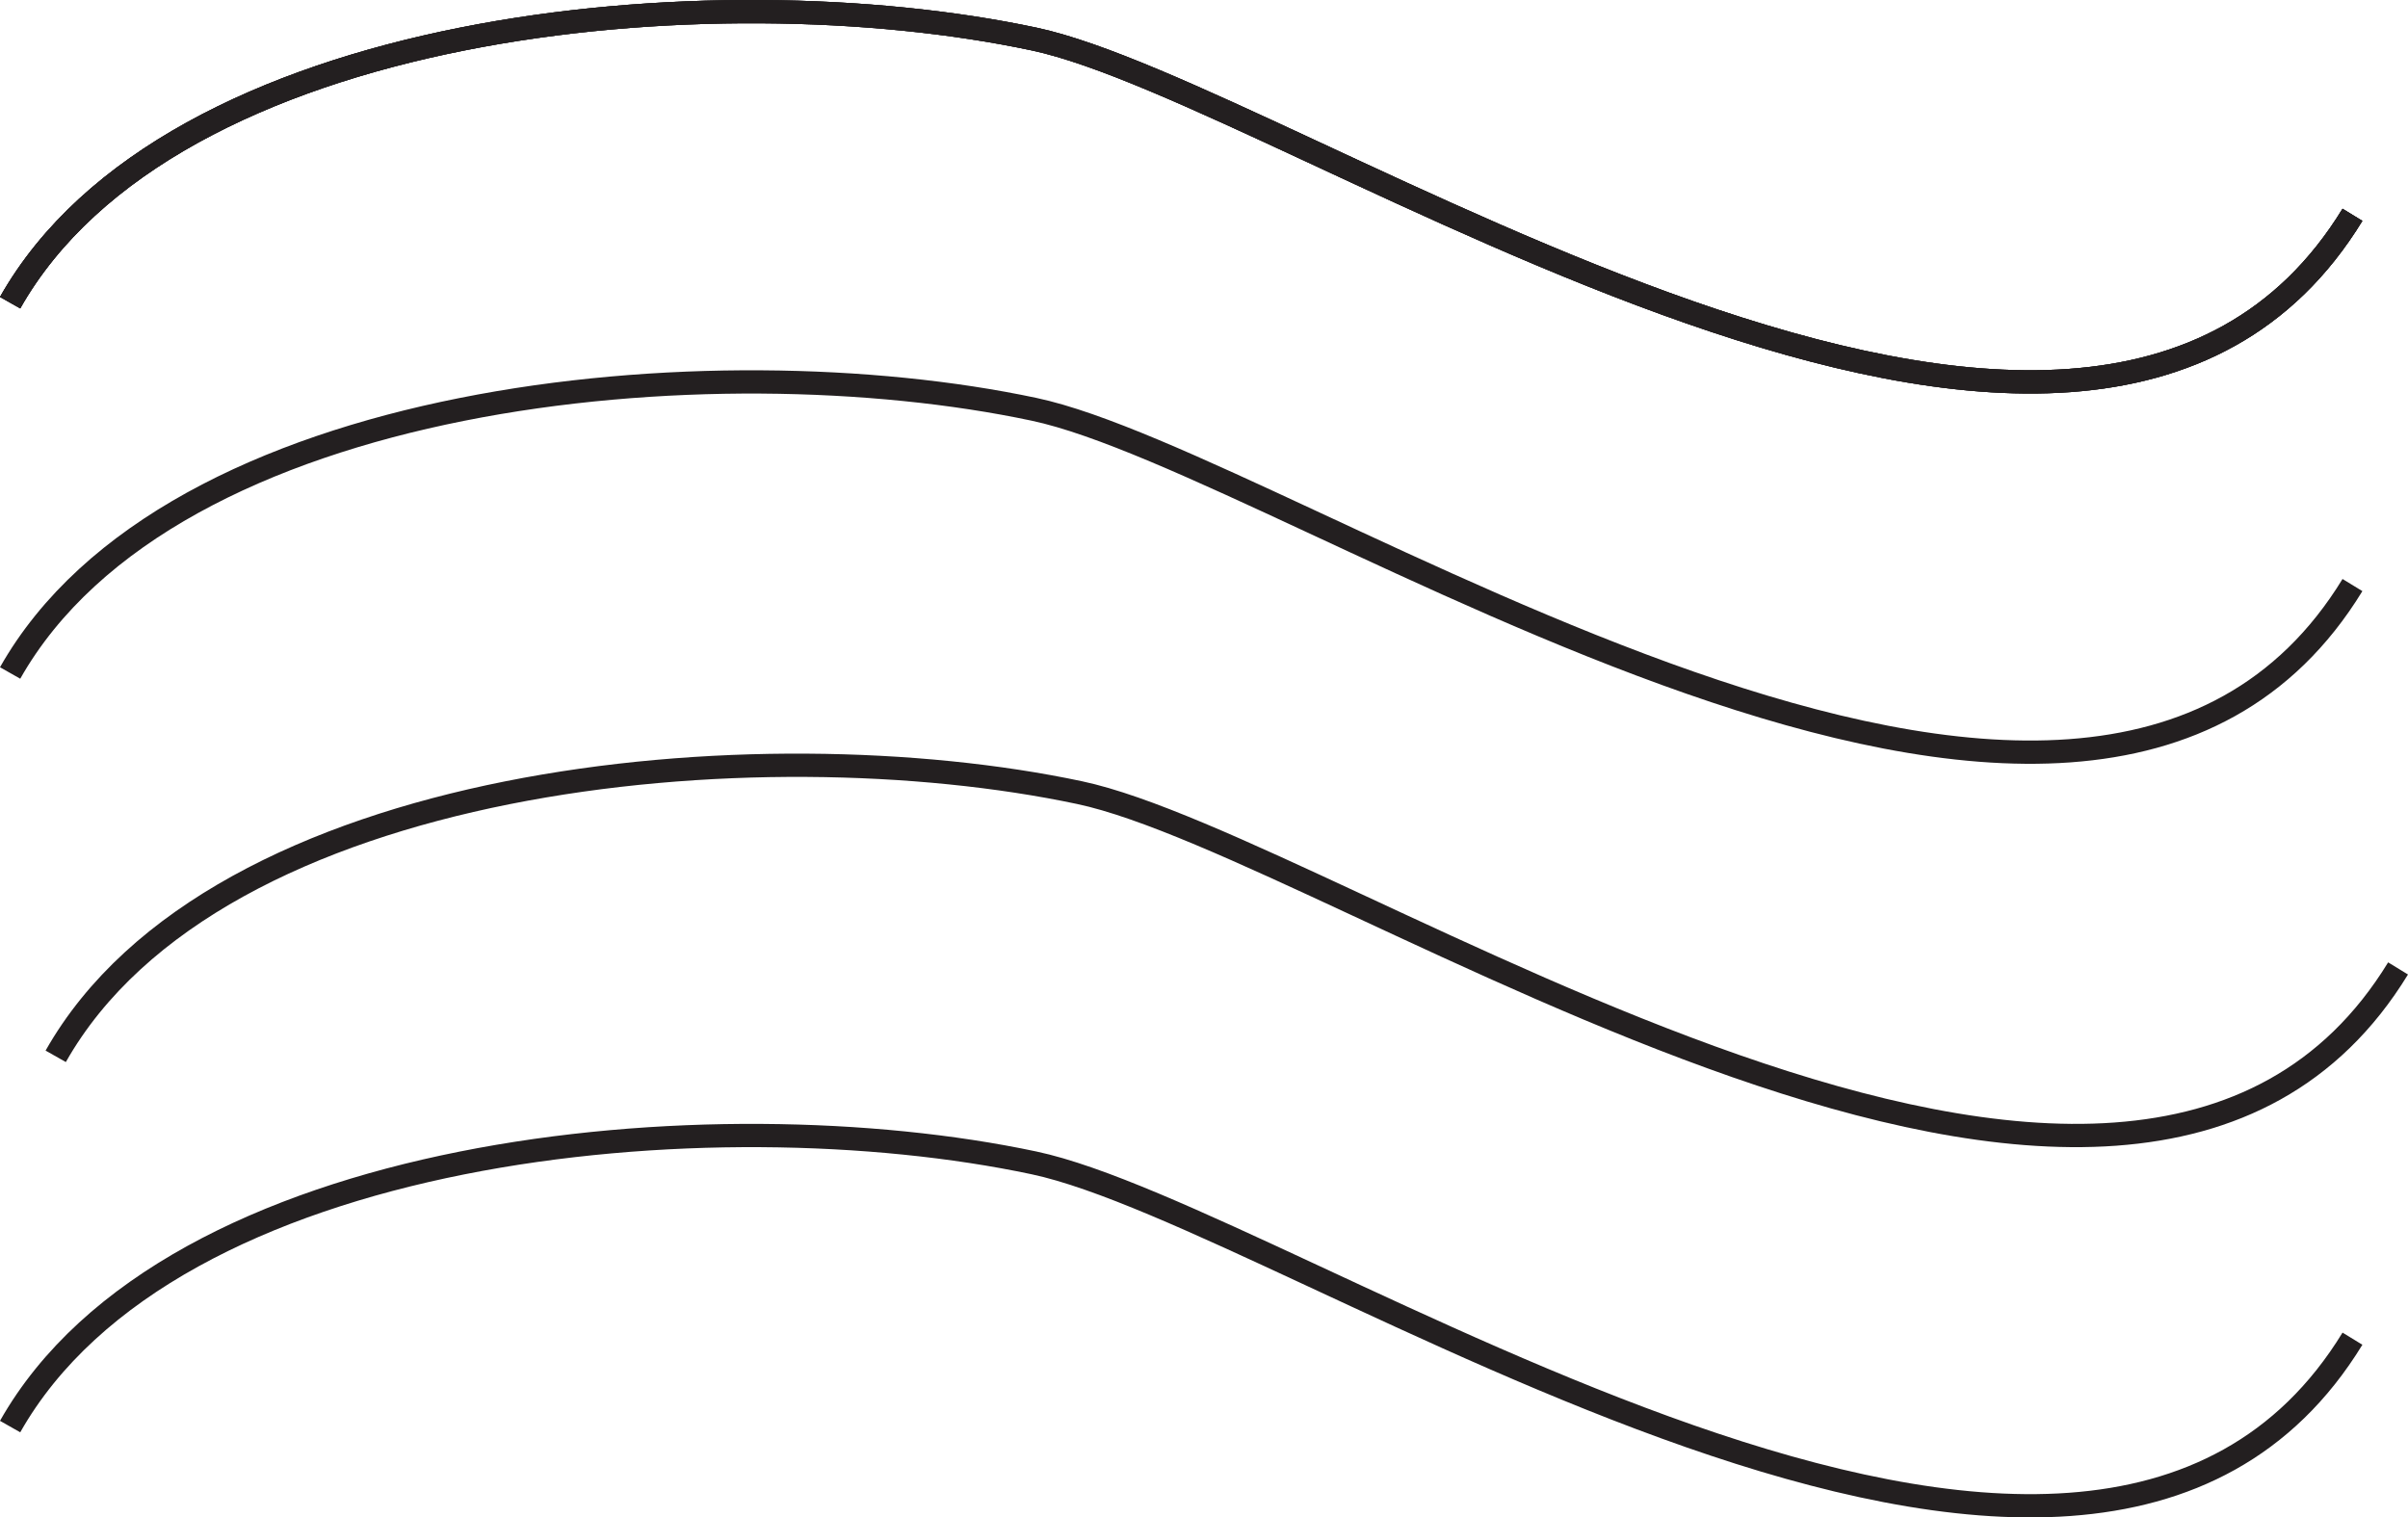 <?xml version="1.0" encoding="UTF-8"?>
<svg xmlns="http://www.w3.org/2000/svg" xmlns:xlink="http://www.w3.org/1999/xlink" width="310.464pt" height="195.648pt" viewBox="0 0 310.464 195.648" version="1.1">
<defs>
<clipPath id="clip1">
  <path d="M 0 0 L 310.465 0 L 310.465 92 L 0 92 Z M 0 0 "/>
</clipPath>
<clipPath id="clip2">
  <path d="M 0 6 L 310.465 6 L 310.465 140 L 0 140 Z M 0 6 "/>
</clipPath>
<clipPath id="clip3">
  <path d="M 0 103 L 310.465 103 L 310.465 195.648 L 0 195.648 Z M 0 103 "/>
</clipPath>
<clipPath id="clip4">
  <path d="M 0 0 L 310.465 0 L 310.465 92 L 0 92 Z M 0 0 "/>
</clipPath>
<clipPath id="clip5">
  <path d="M 0 56 L 310.465 56 L 310.465 189 L 0 189 Z M 0 56 "/>
</clipPath>
</defs>
<g id="surface1">
<g clip-path="url(#clip1)" clip-rule="nonzero">
<path style="fill:none;stroke-width:3;stroke-linecap:butt;stroke-linejoin:miter;stroke:rgb(13.73%,12.16%,12.549%);stroke-opacity:1;stroke-miterlimit:10;" d="M -0.001 0 C 20.667 36.492 90.574 42.781 131.999 34 C 165.597 26.879 267.332 -45.332 301.999 11.332 " transform="matrix(1,0,0,-1,1.305,39.027)"/>
</g>
<g clip-path="url(#clip2)" clip-rule="nonzero">
<path style="fill:none;stroke-width:3;stroke-linecap:butt;stroke-linejoin:miter;stroke:rgb(13.73%,12.16%,12.549%);stroke-opacity:1;stroke-miterlimit:10;" d="M -0.001 -0.001 C 20.667 36.491 90.574 42.78 131.999 33.999 C 165.597 26.882 267.332 -45.333 301.999 11.335 " transform="matrix(1,0,0,-1,1.305,86.769)"/>
</g>
<g clip-path="url(#clip3)" clip-rule="nonzero">
<path style="fill:none;stroke-width:3;stroke-linecap:butt;stroke-linejoin:miter;stroke:rgb(13.73%,12.16%,12.549%);stroke-opacity:1;stroke-miterlimit:10;" d="M -0.001 0.002 C 20.667 36.494 90.574 42.783 131.999 34.002 C 165.597 26.88 267.332 -45.334 301.999 11.334 " transform="matrix(1,0,0,-1,1.305,183.935)"/>
</g>
<g clip-path="url(#clip4)" clip-rule="nonzero">
<path style="fill:none;stroke-width:3;stroke-linecap:butt;stroke-linejoin:miter;stroke:rgb(13.73%,12.16%,12.549%);stroke-opacity:1;stroke-miterlimit:10;" d="M -0.001 0 C 20.667 36.492 90.574 42.781 131.999 34 C 165.597 26.879 267.332 -45.332 301.999 11.332 " transform="matrix(1,0,0,-1,1.305,39.027)"/>
<path style="fill:none;stroke-width:3;stroke-linecap:butt;stroke-linejoin:miter;stroke:rgb(13.73%,12.16%,12.549%);stroke-opacity:1;stroke-miterlimit:10;" d="M -0.001 0 C 20.667 36.492 90.574 42.781 131.999 34 C 165.597 26.879 267.332 -45.332 301.999 11.332 " transform="matrix(1,0,0,-1,1.305,39.027)"/>
</g>
<g clip-path="url(#clip5)" clip-rule="nonzero">
<path style="fill:none;stroke-width:3;stroke-linecap:butt;stroke-linejoin:miter;stroke:rgb(13.73%,12.16%,12.549%);stroke-opacity:1;stroke-miterlimit:10;" d="M -0.002 -0 C 20.666 36.492 90.573 42.781 131.998 34 C 165.596 26.882 267.334 -45.332 301.998 11.332 " transform="matrix(1,0,0,-1,7.185,136.195)"/>
</g>
</g>
</svg>
